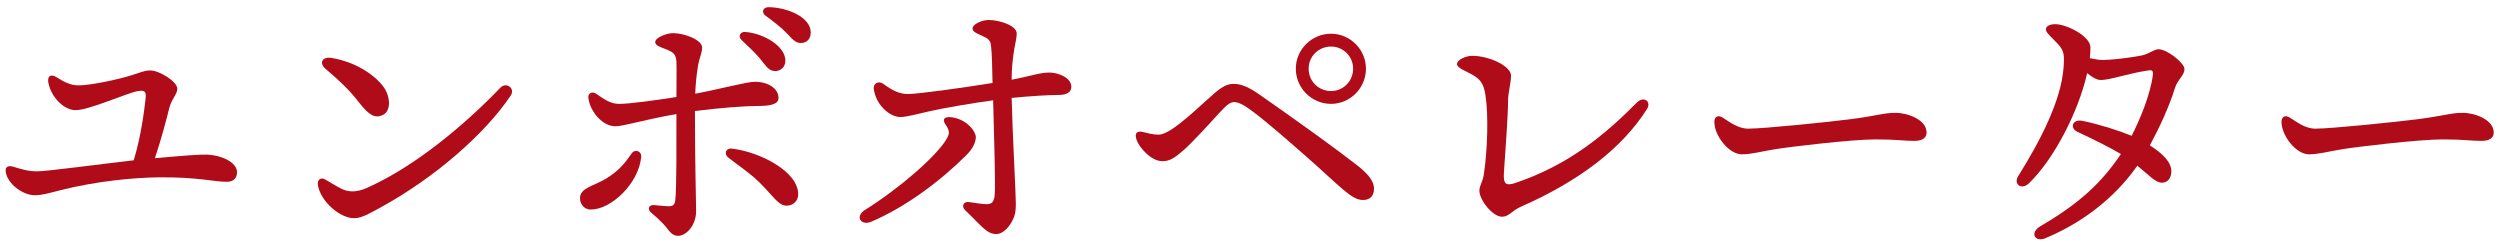 <svg viewBox="0 0 335 33" fill="none" xmlns="http://www.w3.org/2000/svg">
<path d="M306.841 15.76C307.801 16.36 308.881 17.24 310.281 17.24C312.401 17.24 321.321 16.32 324.081 15.96C327.481 15.52 328.401 15.12 330.001 15.12C331.641 15.12 334.161 16.04 334.161 17.76C334.161 18.36 333.761 18.88 332.521 18.88C331.041 18.88 330.281 18.68 327.281 18.68C324.161 18.68 315.721 19.68 313.841 20C312.041 20.28 310.721 20.68 309.401 20.68C307.681 20.68 305.721 18.2 305.721 16.32C305.721 15.64 306.201 15.36 306.841 15.76Z" fill="#B00B18"/>
<path d="M292.72 9.24C292.72 10.12 291.8 10.64 291.44 11.8C290.68 14.28 289.32 17.2 288.08 19.48C289.72 20.52 290.96 21.68 290.96 22.96C290.96 23.72 290.56 24.48 289.72 24.48C288.8 24.48 288.04 23.52 286.4 22.2C284.16 25.44 280.2 29.36 274.08 31.92C272.64 32.52 271.96 31.16 273.4 30.32C278.6 27.28 281.601 24.52 284.201 20.64C282.641 19.72 280.56 18.68 278.4 17.68C277.28 17.16 277.68 15.92 279.08 16.2C281.24 16.64 283.881 17.48 285.641 18.2C286.721 16.08 288.12 12.8 288.48 10.08C288.56 9.44 288.36 9.36 287.84 9.44C285.16 9.84 282.76 10.72 281.52 10.72C280.96 10.72 280.36 10.36 279.68 9.8C278.52 14.96 275.24 21.32 271.88 24.56C270.88 25.52 269.76 24.68 270.44 23.6C273.52 18.68 276.2 13.4 276.52 9.04C276.68 6.92 276.521 6.64 275.201 5.32C274.441 4.56 274.16 4.28 274.16 3.92C274.16 3.52 274.64 3.24 275.4 3.24C276.92 3.24 280.12 4.84 280.12 6.36C280.12 6.84 280.08 7.32 280.04 7.8C280.8 7.96 281.36 8.04 281.8 8.04C282.8 8.04 285.36 7.76 286.96 7.44C288 7.24 288.6 6.6 289.24 6.6C290.44 6.6 292.72 8.48 292.72 9.24Z" fill="#B00B18"/>
<path d="M230.841 15.76C231.801 16.36 232.881 17.24 234.281 17.24C236.401 17.24 245.321 16.32 248.081 15.96C251.481 15.52 252.401 15.12 254.001 15.12C255.641 15.12 258.161 16.04 258.161 17.76C258.161 18.36 257.761 18.88 256.521 18.88C255.041 18.88 254.281 18.68 251.281 18.68C248.161 18.68 239.721 19.68 237.841 20C236.041 20.28 234.721 20.68 233.401 20.68C231.681 20.68 229.721 18.2 229.721 16.32C229.721 15.64 230.201 15.36 230.841 15.76Z" fill="#B00B18"/>
<path d="M202.92 24.561C210.16 22.16 215.08 18.041 219.32 13.761C220.24 12.8 221.36 13.601 220.68 14.64C217.32 19.921 211.56 24.28 203.84 27.68C202.56 28.241 202.2 29.041 201.28 29.041C200 29.041 198.24 26.8 198.24 25.561C198.24 24.8 198.68 24.48 198.84 23.32C199.32 20.12 199.48 15.441 199.04 12.681C198.8 11.12 198.28 10.56 197.2 9.96C196.32 9.48 195.24 9.08 195.24 8.6C195.24 7.96 196.52 7.48 197.24 7.48C199.68 7.48 202.48 8.92 202.48 10.12C202.48 11.081 202.08 12.441 202.08 13.48C202.08 15.441 201.72 20.32 201.52 23.201C201.44 24.601 201.76 24.921 202.92 24.561Z" fill="#B00B18"/>
<path d="M178.359 13.919C175.759 13.919 173.639 11.8 173.639 9.2C173.639 6.64 175.759 4.52 178.359 4.52C180.919 4.52 183.039 6.64 183.039 9.2C183.039 11.8 180.919 13.919 178.359 13.919ZM178.359 12.2C179.999 12.2 181.319 10.88 181.319 9.2C181.319 7.56 179.999 6.24 178.359 6.24C176.679 6.24 175.359 7.56 175.359 9.2C175.359 10.88 176.679 12.2 178.359 12.2ZM152.279 18.68C151.999 17.799 152.399 17.52 153.119 17.68C153.959 17.88 154.439 18.04 155.279 18.04C156.679 18.04 159.559 15.36 161.759 13.36C163.279 11.999 164.119 11.239 165.279 11.239C166.279 11.239 167.239 11.6 168.839 12.72C174.279 16.52 178.999 19.919 181.919 22.2C183.559 23.48 184.119 24.439 184.119 25.279C184.119 26.239 183.599 26.799 182.639 26.799C181.079 26.799 179.759 25.119 174.839 20.799C172.639 18.88 169.879 16.439 167.839 14.919C166.839 14.159 165.999 13.68 165.399 13.68C164.839 13.68 164.439 13.999 163.319 15.2C162.159 16.48 159.759 19.119 158.559 20.16C157.399 21.16 156.759 21.599 155.759 21.599C154.239 21.599 152.639 19.759 152.279 18.68Z" fill="#B00B18"/>
<path d="M130.761 18.36C130.761 19.08 130.321 19.96 129.521 20.76C126.201 24.08 121.521 27.68 116.721 29.72C115.361 30.28 114.521 29 115.921 28.12C120.481 25.28 125.561 20.88 126.881 18.56C127.241 17.92 127.281 17.52 126.721 16.72C126.161 15.92 126.601 15.52 127.801 15.76C129.761 16.16 130.761 17.72 130.761 18.36ZM140.601 9.72C141.721 9.72 143.561 10.36 143.561 11.64C143.561 12.36 142.881 12.72 141.961 12.72C140.561 12.72 137.961 12.88 135.561 13.12C135.681 18.2 136.121 25.8 136.121 27.24C136.121 28.16 136.081 28.72 135.681 29.52C135.361 30.16 134.561 31.36 133.481 31.36C132.201 31.36 131.521 30.24 129.321 28.16C128.801 27.64 129.081 26.96 129.881 27.08C130.521 27.16 131.561 27.36 132.241 27.36C132.881 27.36 133.201 27.04 133.281 26.2C133.441 24.84 133.161 17.36 133.081 13.44C130.081 13.84 126.281 14.52 124.681 14.88C122.841 15.28 121.521 15.68 120.641 15.68C119.281 15.68 117.361 14.12 117.081 11.88C117.001 11.2 117.721 10.76 118.361 11.24C119.521 12.08 120.481 12.6 121.641 12.6C123.001 12.6 129.041 11.76 133.001 11.12C132.961 8.88 132.921 7.24 132.801 6.16C132.721 5.4 132.441 5.16 131.521 4.76C130.601 4.36 130.321 4.16 130.321 3.8C130.321 3.28 131.521 2.68 132.481 2.68C133.961 2.68 136.241 3.44 136.241 4.48C136.241 5.2 135.961 6.04 135.801 7.32C135.681 8.28 135.561 9.16 135.561 10.68C137.961 10.24 139.321 9.72 140.601 9.72Z" fill="#B00B18"/>
<path d="M101.761 7.76C101.081 6.96 100.161 6.12 99.361 5.36C98.881 4.88 99.161 4.24 99.841 4.28C102.441 4.48 105.241 6.24 105.241 8.12C105.241 9.04 104.561 9.52 103.881 9.52C102.961 9.52 102.681 8.84 101.761 7.76ZM84.641 20.56C85.081 19.92 86.001 20.24 85.921 21.04C85.561 24.64 81.881 28.08 79.161 28.08C78.321 28.08 77.721 27.4 77.721 26.56C77.721 25.16 79.521 24.96 81.241 23.92C83.001 22.84 83.841 21.72 84.641 20.56ZM101.561 14.2C99.841 14.2 96.561 14.44 93.121 14.88C93.121 22.16 93.281 26.88 93.281 28.28C93.281 30.24 91.921 31.6 90.881 31.6C90.041 31.6 89.721 31 89.201 30.36C88.761 29.84 87.921 29.04 87.281 28.52C86.681 28.04 86.961 27.44 87.601 27.48C88.201 27.52 89.201 27.64 89.641 27.64C90.041 27.64 90.401 27.52 90.481 26.88C90.681 25.4 90.641 18.84 90.641 15.28C85.921 16.12 83.601 16.92 82.441 16.92C80.801 16.92 79.081 15.04 78.841 13.12C78.761 12.48 79.361 12.2 79.881 12.56C81.081 13.4 81.881 13.92 82.961 13.92C84.401 13.92 88.121 13.4 90.641 13C90.641 11.4 90.681 9.08 90.641 8.32C90.601 7.32 90.281 7 89.241 6.6C88.401 6.28 87.801 6.08 87.801 5.64C87.801 5 89.401 4.44 90.161 4.44C91.761 4.44 94.081 5.36 94.081 6.36C94.081 7.16 93.761 7.52 93.521 8.88C93.361 9.84 93.201 11.28 93.161 12.56C96.561 11.92 100.041 10.96 101.161 10.96C102.961 10.96 104.321 11.88 104.321 13.12C104.321 13.92 103.401 14.2 101.561 14.2ZM98.121 19.92C101.801 20.36 106.961 22.96 106.961 26.04C106.961 26.92 106.281 27.56 105.401 27.56C104.281 27.56 103.601 26.24 101.761 24.44C100.361 23.08 98.961 22.2 97.601 21.12C96.961 20.64 97.241 19.8 98.121 19.92ZM103.001 0.96C105.561 1 108.641 2.32 108.641 4.36C108.641 5.2 108.121 5.76 107.321 5.76C106.721 5.76 106.321 5.44 105.561 4.6C104.681 3.64 103.481 2.76 102.601 2.12C101.961 1.64 102.241 0.96 103.001 0.96Z" fill="#B00B18"/>
<path d="M43.639 9.24C42.719 8.48 43.159 7.56 44.399 7.76C47.359 8.24 49.879 9.76 51.239 11.44C52.359 12.8 52.479 14.92 51.239 15.44C50.279 15.84 49.519 15.56 48.039 13.64C46.839 12.08 45.399 10.72 43.639 9.24ZM43.559 24.04C44.119 24.36 45.159 25 45.719 25.28C46.679 25.76 47.759 25.8 49.119 25.2C55.799 22.24 62.559 16.44 67.039 11.76C67.839 10.92 69.079 11.84 68.439 12.8C65.039 17.88 58.319 23.8 50.919 27.84C49.599 28.56 48.479 29.24 47.439 29.24C45.559 29.24 42.959 27 42.599 24.8C42.479 24.08 42.999 23.72 43.559 24.04Z" fill="#B00B18"/>
<path d="M27.8 20.72C29.64 20.8 31.76 21.72 31.76 23.08C31.76 23.88 31.28 24.36 30.4 24.36C28.56 24.36 26.6 23.72 21.32 23.76C18 23.8 13.08 24.24 8.12 25.48C6.68 25.84 5.72 26.16 4.64 26.16C3.24 26.16 1.32 24.92 0.84 23.36C0.56 22.44 0.96 22.08 1.84 22.36C2.88 22.68 3.8 22.96 5 22.96C6.2 22.96 13.08 22.04 17.92 21.48C18.92 18.2 19.36 14.64 19.52 13.08C19.6 12.2 19.32 12.08 18.52 12.2C17.12 12.4 12 14.76 10.12 14.76C8.56 14.76 6.84 13 6.48 11.08C6.32 10.2 6.8 9.84 7.6 10.36C8.44 10.88 9.36 11.44 10.48 11.44C12.28 11.44 16.2 10.56 17.76 10.04C18.76 9.72 19.4 9.44 20.12 9.44C21.4 9.44 23.76 10.96 23.76 11.88C23.76 12.64 23 13.24 22.68 14.48C22.36 15.8 21.64 18.56 20.76 21.2C24.8 20.84 26.76 20.68 27.8 20.72Z" fill="#B00B18"/>
</svg>
